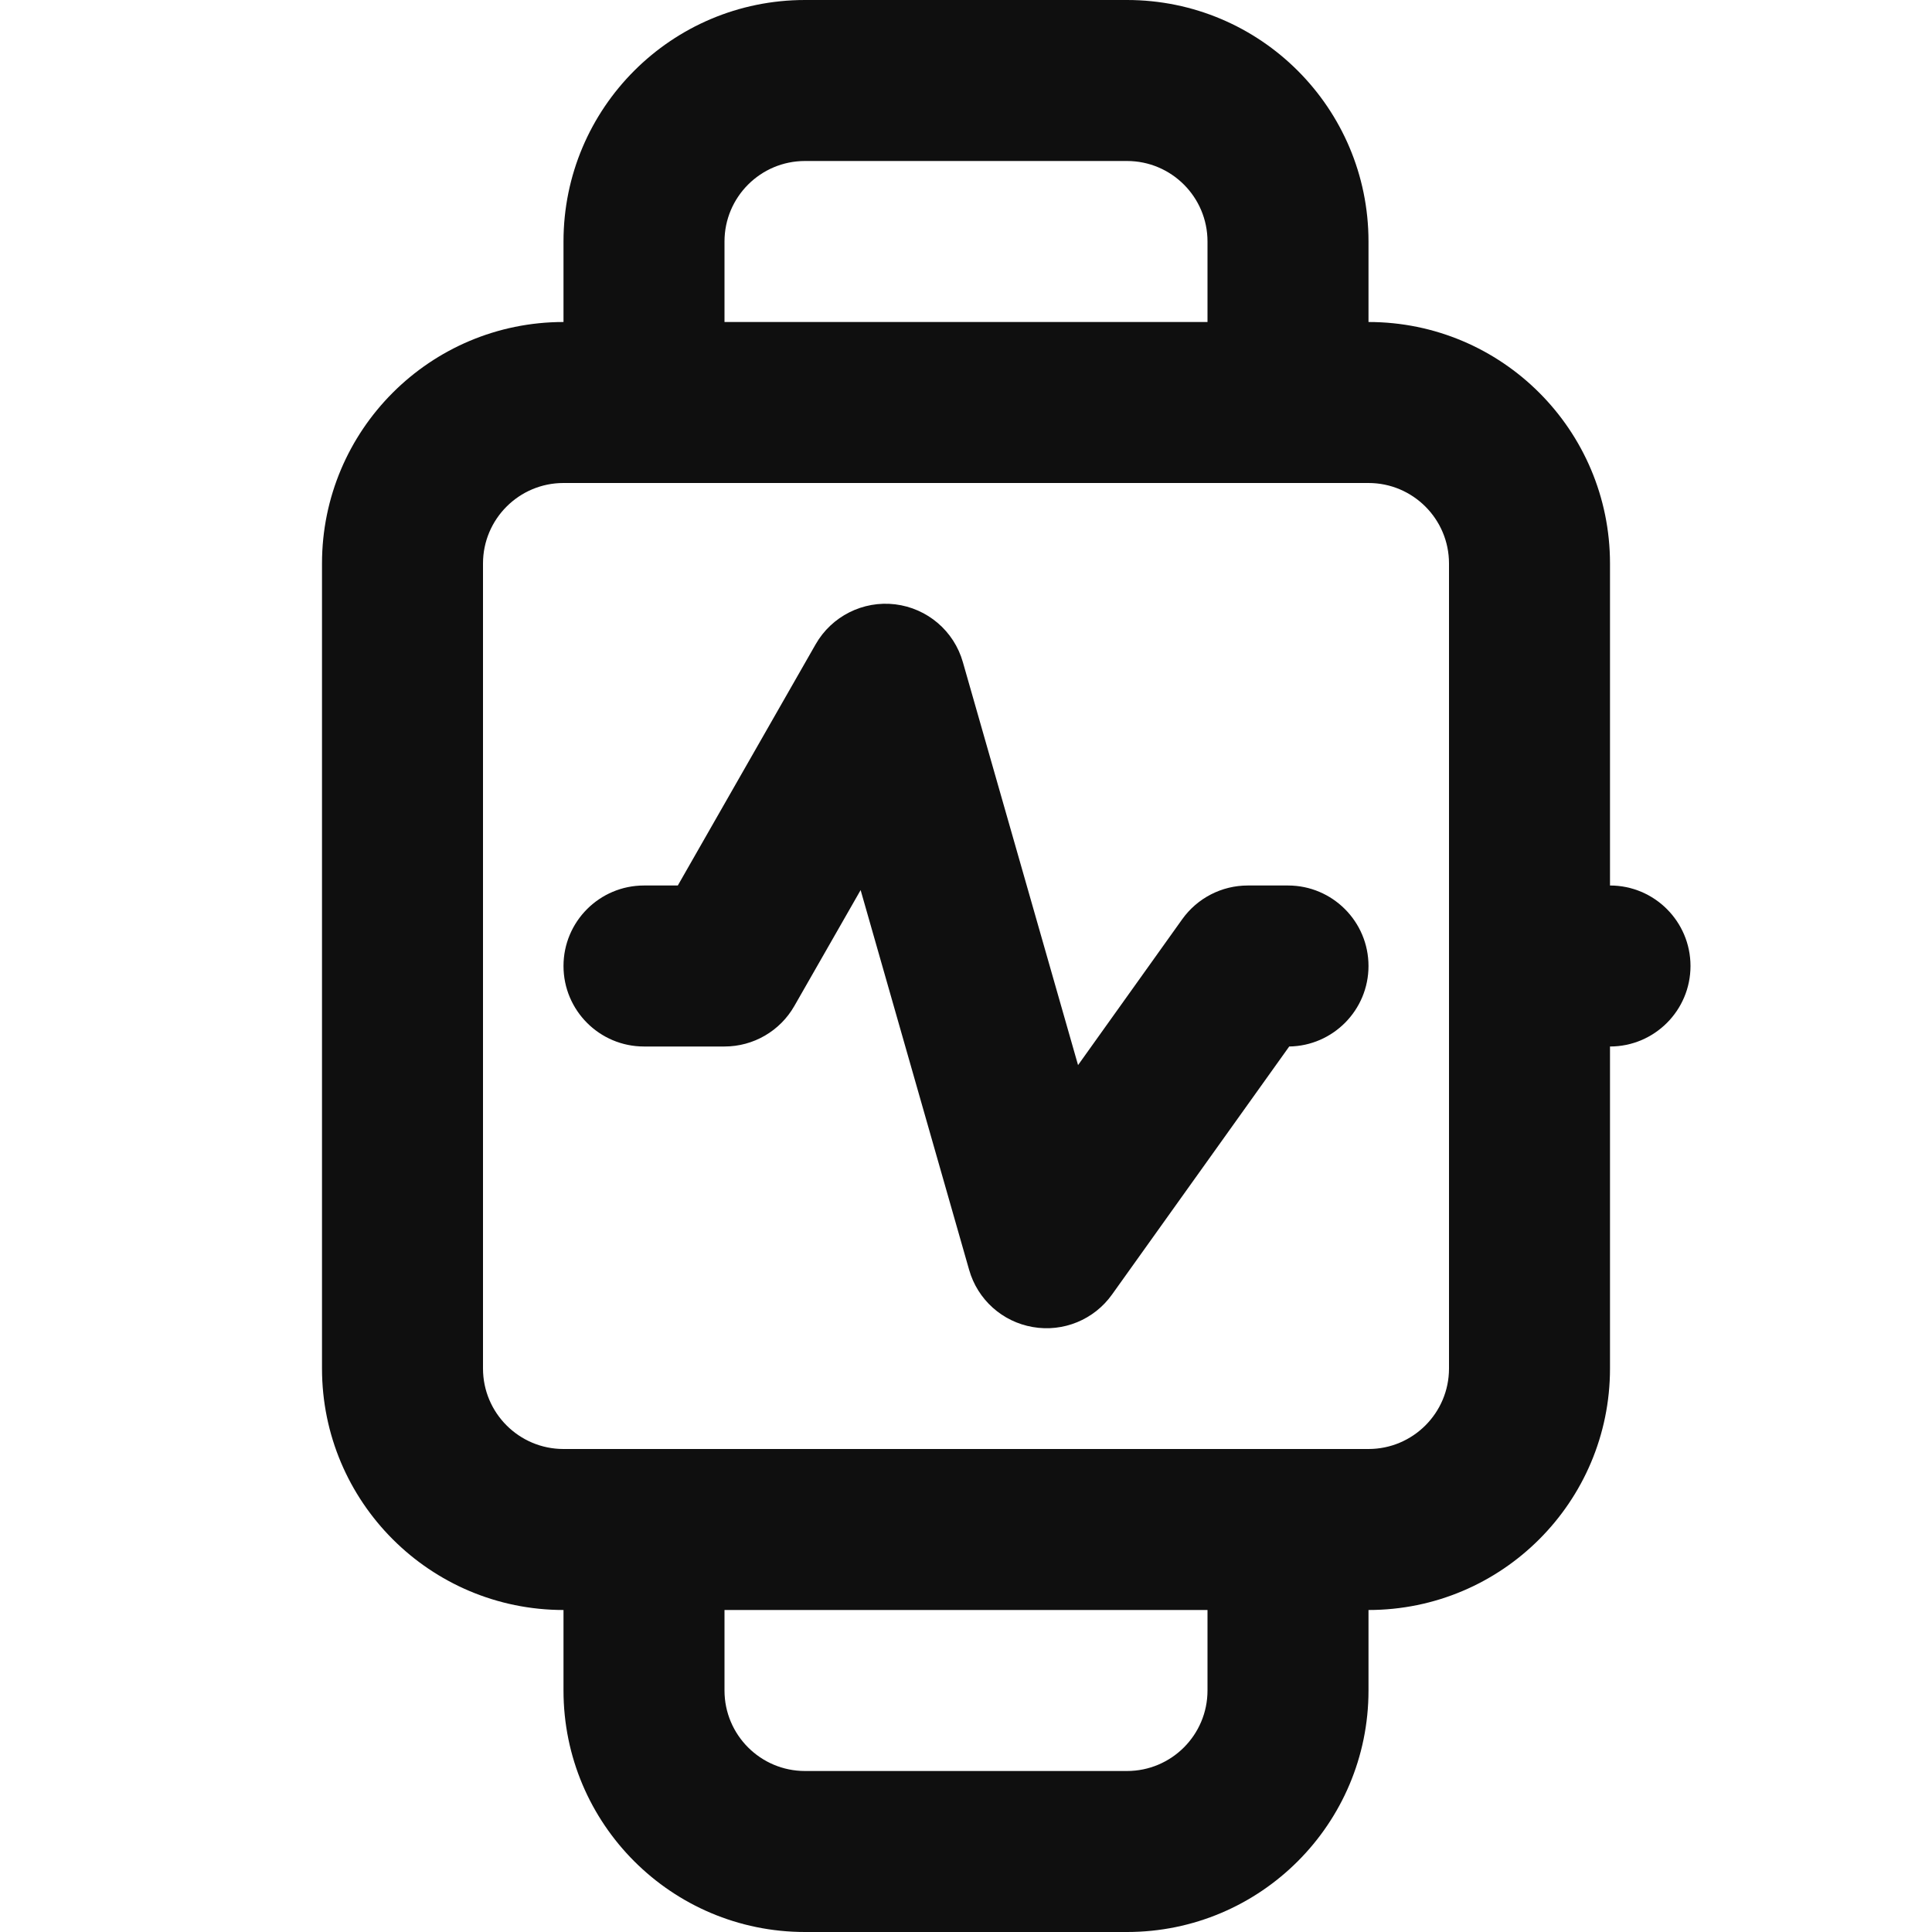 <?xml version="1.0" encoding="utf-8"?>
<svg width="800px" height="800px" viewBox="0 0 24 24" fill="none" xmlns="http://www.w3.org/2000/svg">
<path d="M11.961 8.225C11.851 7.838 11.52 7.556 11.12 7.507C10.721 7.459 10.331 7.655 10.132 8.004L8.42 11H8C7.448 11 7 11.448 7 12C7 12.552 7.448 13 8 13H9C9.359 13 9.69 12.808 9.868 12.496L10.691 11.057L12.039 15.775C12.144 16.144 12.451 16.42 12.83 16.485C13.208 16.551 13.591 16.394 13.814 16.081L16.015 13C16.56 12.992 17 12.547 17 12C17 11.448 16.552 11 16 11H15.5C15.177 11 14.874 11.156 14.686 11.419L13.392 13.231L11.961 8.225Z" fill="#0F0F0F"/>
<path fill-rule="evenodd" clip-rule="evenodd" d="M7 3V4C5.343 4 4 5.343 4 7V17C4 18.657 5.343 20 7 20L7 21C7 22.657 8.343 24 10 24H14C15.657 24 17 22.657 17 21V20C18.657 20 20 18.657 20 17V13C20.552 13 21 12.552 21 12C21 11.448 20.552 11 20 11V7C20 5.343 18.657 4 17 4V3C17 1.343 15.657 0 14 0H10C8.343 0 7 1.343 7 3ZM10 2C9.448 2 9 2.448 9 3V4H15V3C15 2.448 14.552 2 14 2H10ZM7 18C6.448 18 6 17.552 6 17V7C6 6.448 6.448 6 7 6H17C17.552 6 18 6.448 18 7V17C18 17.552 17.552 18 17 18H7ZM9 20H15V21C15 21.552 14.552 22 14 22H10C9.448 22 9 21.552 9 21V20Z" fill="#0F0F0F"/>
</svg>